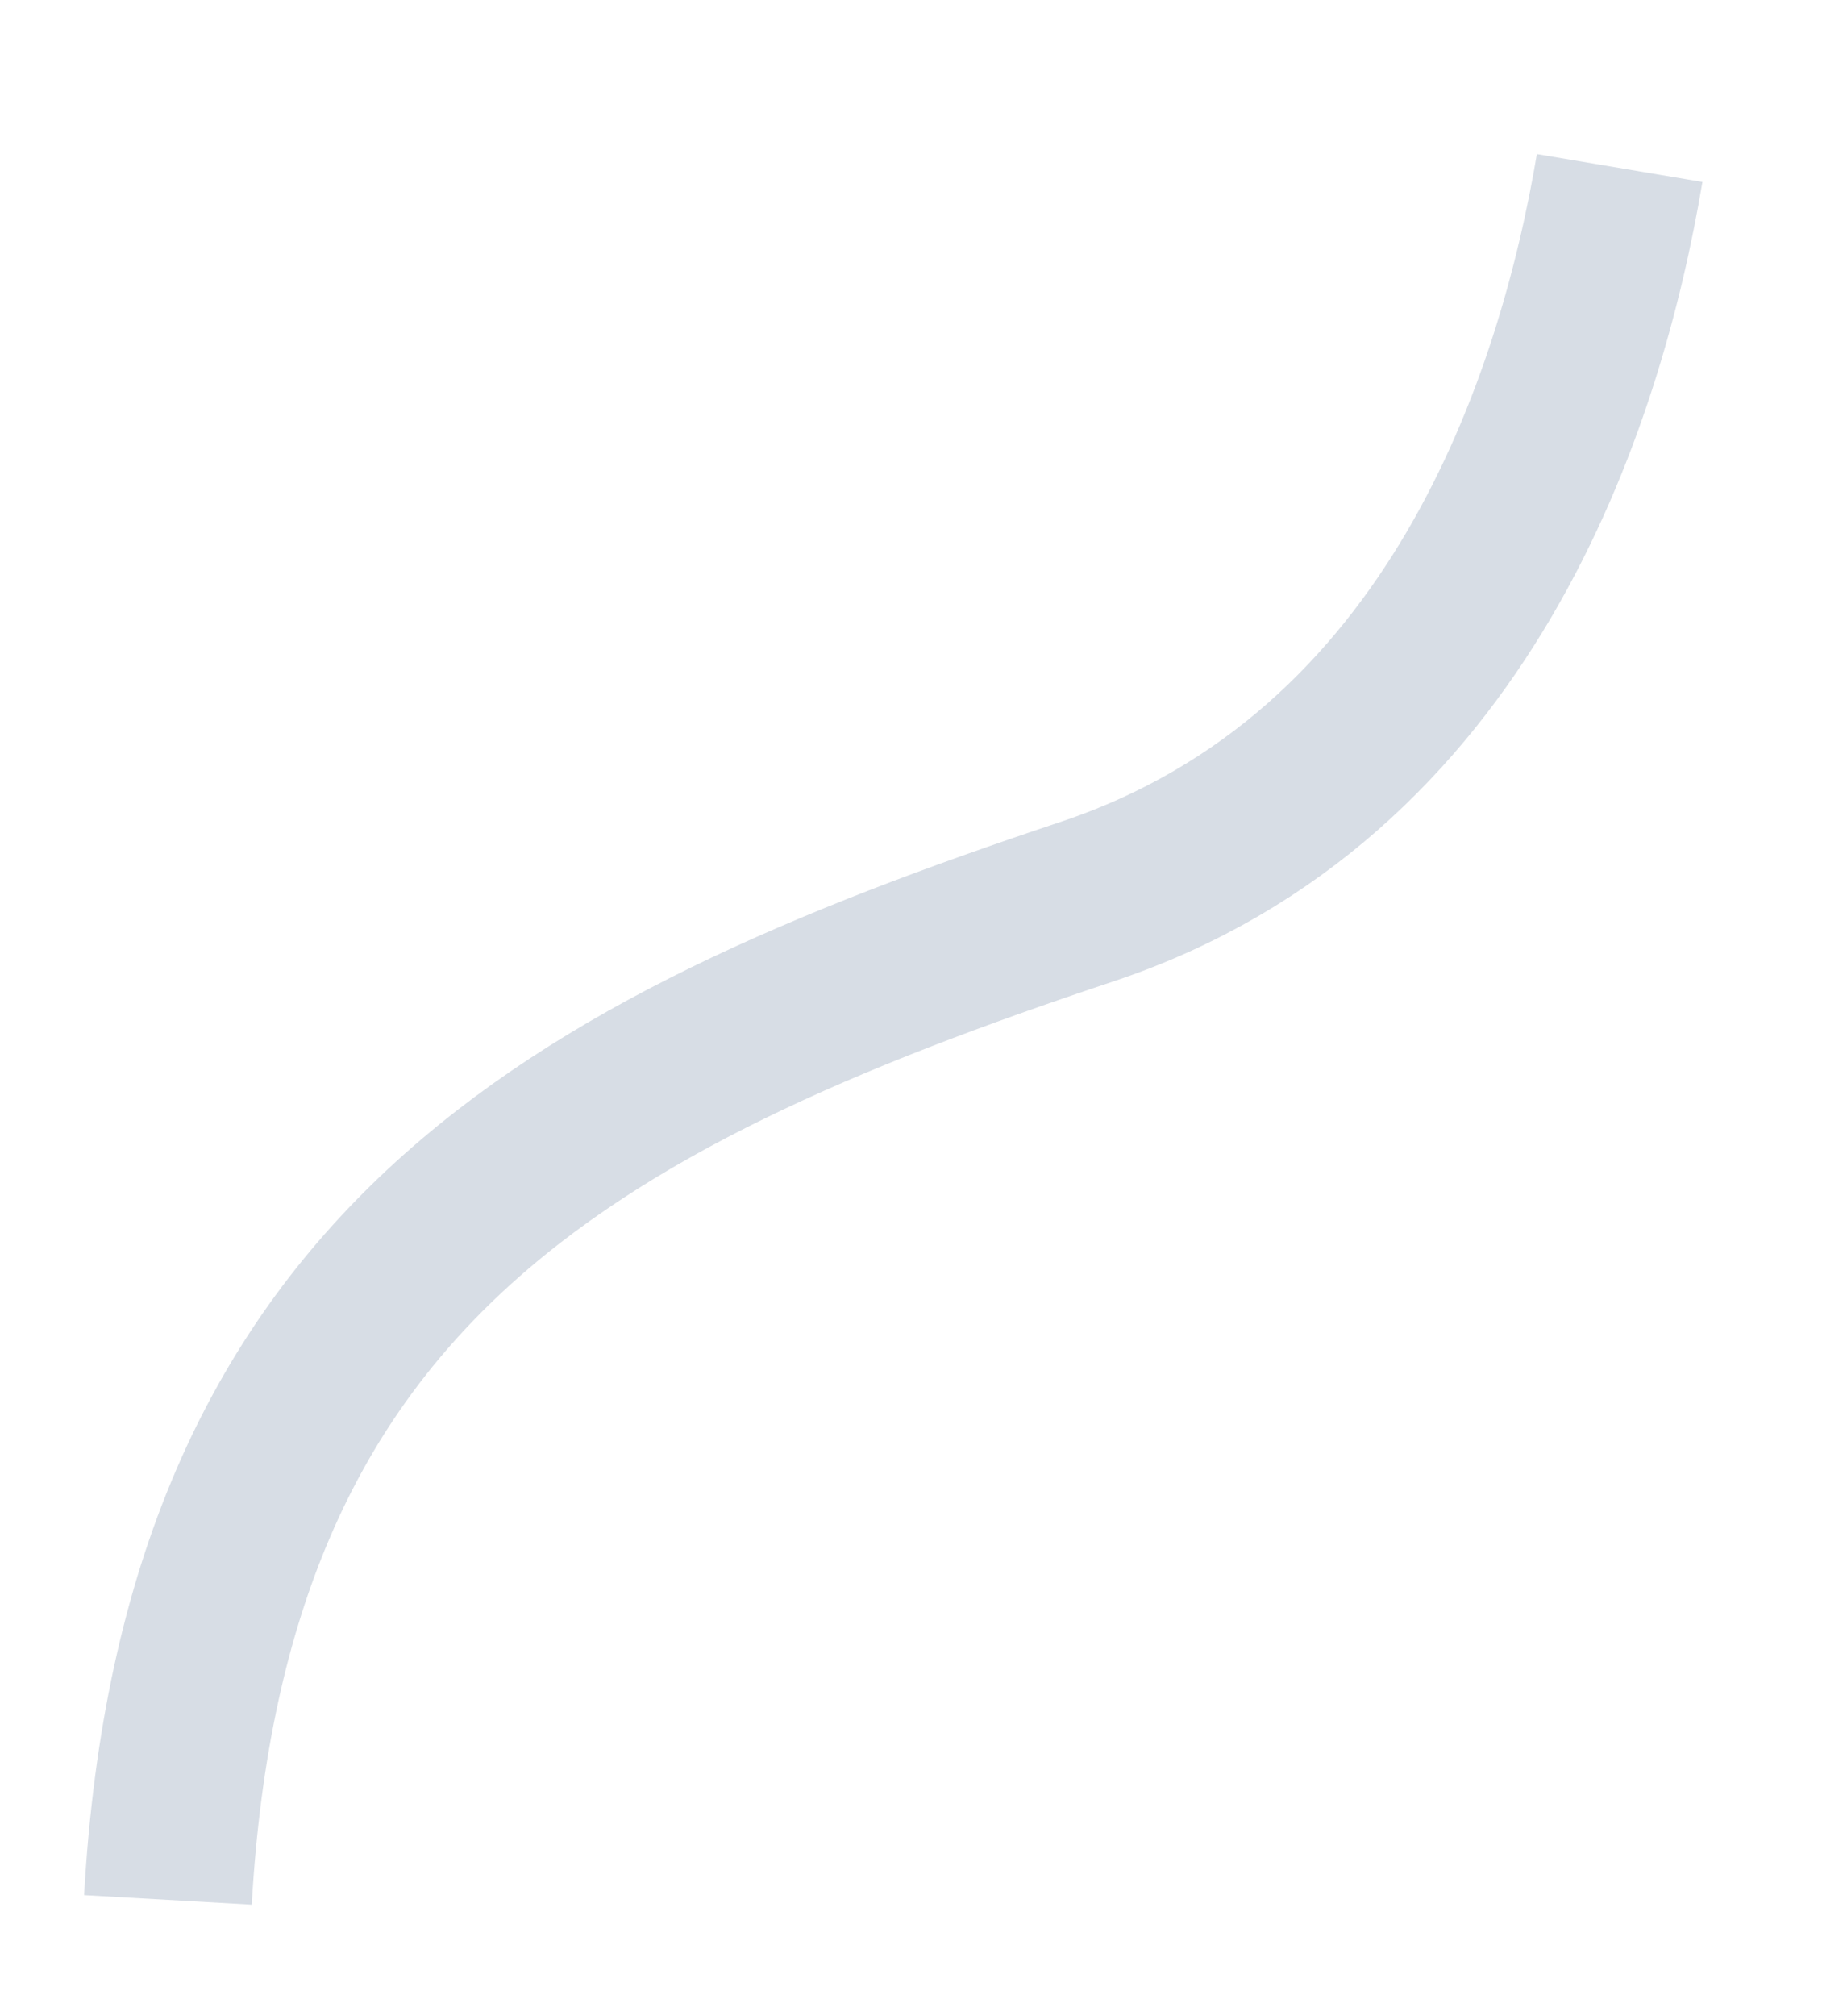 <?xml version="1.0" encoding="utf-8"?>
<svg xmlns="http://www.w3.org/2000/svg" fill="none" height="100%" overflow="visible" preserveAspectRatio="none" style="display: block;" viewBox="0 0 11 12" width="100%">
<path d="M9.646 1C9.415 2.373 8.701 4.623 6.475 5.366C3.361 6.404 1.212 7.573 1 11.308" id="Vector" stroke="#D7DDE5" stroke-miterlimit="10"/>
</svg>